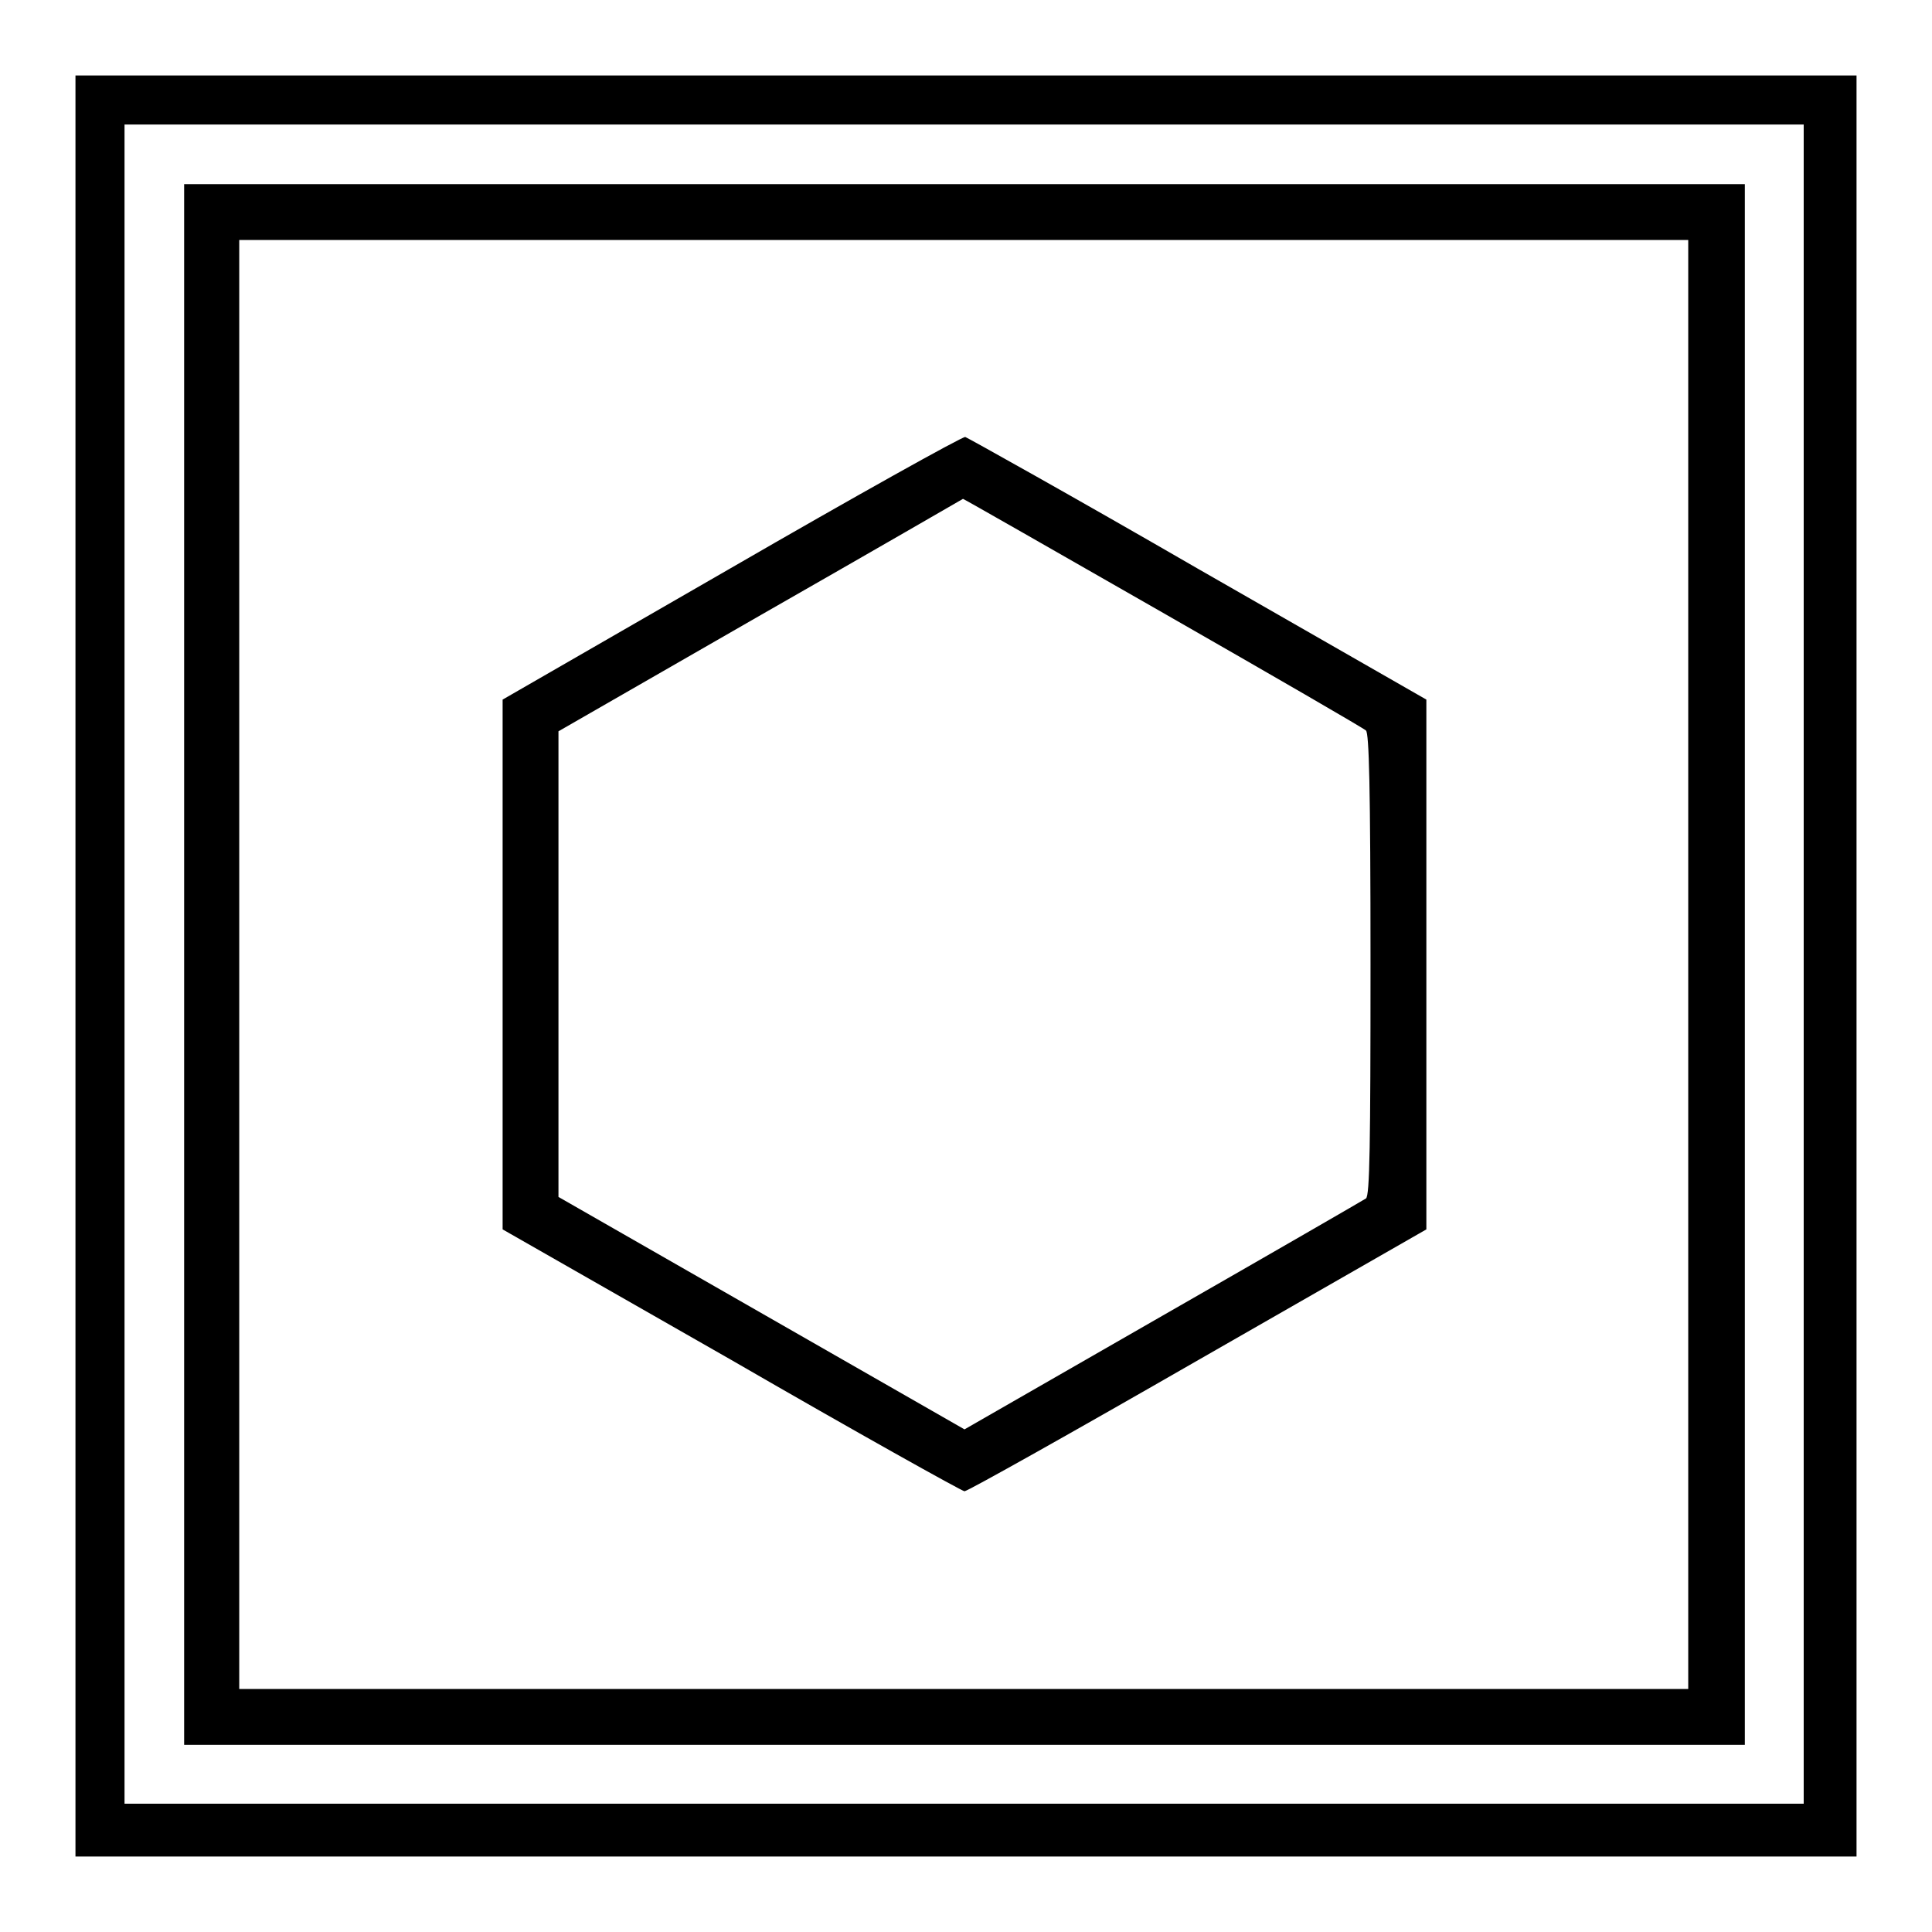 <?xml version="1.0" encoding="utf-8"?>
<!-- Svg Vector Icons : http://www.onlinewebfonts.com/icon -->
<!DOCTYPE svg PUBLIC "-//W3C//DTD SVG 1.1//EN" "http://www.w3.org/Graphics/SVG/1.1/DTD/svg11.dtd">
<svg version="1.1" xmlns="http://www.w3.org/2000/svg" xmlns:xlink="http://www.w3.org/1999/xlink" x="0px" y="0px" viewBox="0 0 256 256" enable-background="new 0 0 256 256" xml:space="preserve">
<g><g><g><path fill="#000000" d="M10,128v118h118h118V128V10H128H10V128z M239,127.8V239H127.8H16.5V127.8V16.5h111.3H239L239,127.8L239,127.8z"/><path fill="#000000" d="M24.4,127.8v103.4h103.4h103.4V127.8V24.4H127.8H24.4V127.8z M223.7,127.8v96h-96h-96v-96v-96h96h96L223.7,127.8L223.7,127.8z"/><path fill="#000000" d="M96.8,75.3L66.6,92.7v35.1v35.1l30.3,17.3c16.6,9.6,30.6,17.4,30.9,17.4c0.4,0,14.3-7.8,31-17.4l30.2-17.3v-35.1V92.7l-30.2-17.3c-16.6-9.6-30.6-17.4-30.9-17.5C127.4,57.9,113.4,65.7,96.8,75.3z M154.1,81.2c14.5,8.3,26.6,15.3,26.9,15.6c0.4,0.4,0.6,7.1,0.6,31s-0.1,30.6-0.6,31c-0.3,0.2-12.4,7.2-26.9,15.5l-26.3,15.1L100.9,174L74,158.6v-30.8V96.9l26.8-15.4c14.7-8.4,26.8-15.4,26.8-15.4C127.7,66.1,139.6,72.9,154.1,81.2z"/></g></g></g>
</svg>